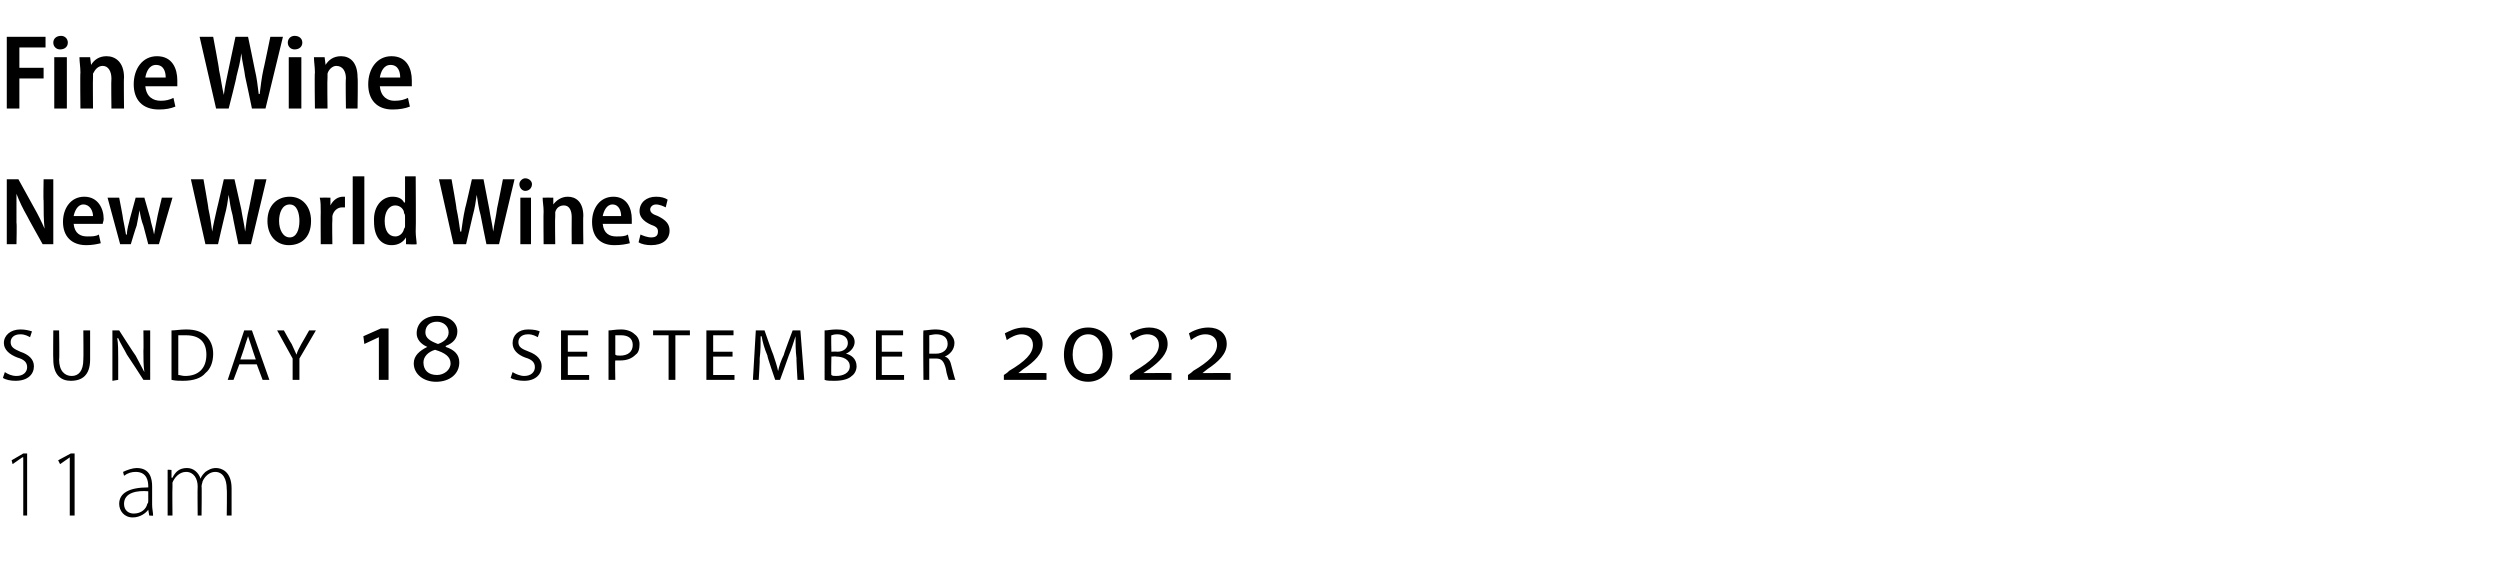 <?xml version="1.0" standalone="no"?><!DOCTYPE svg PUBLIC "-//W3C//DTD SVG 1.1//EN" "http://www.w3.org/Graphics/SVG/1.1/DTD/svg11.dtd"><svg xmlns="http://www.w3.org/2000/svg" version="1.1" width="258px" height="59.5px" viewBox="0 -3 258 59.5" style="top:-3px"><desc>Fine Wine New World Wines sunday 18 september 2022 11 am</desc><defs/><g id="Polygon128601"><path d="m2.4 44.2h-.1l-1 .7l-.1-.4l1.2-.7h.4v6.4h-.4v-6zm4.8 0l-1 .7l-.2-.4l1.3-.7h.4v6.4h-.5v-6zm8.5 4.9c0 .4.1.8.1 1.1c.01.05-.4 0-.4 0l-.1-.6s-.02-.04 0 0c-.2.3-.8.8-1.6.8c-.9 0-1.4-.7-1.4-1.4c0-1.1 1-1.7 3-1.7v-.1c0-.5-.1-1.5-1.3-1.5c-.4 0-.8.1-1.2.4l-.1-.4c.4-.2 1-.4 1.4-.4c1.4 0 1.6 1.1 1.6 1.9v1.9zm-.4-1.4c-1.1-.1-2.5.1-2.5 1.3c0 .7.5 1 1 1c.8 0 1.3-.5 1.4-1c.1-.1.1-.2.1-.3v-1zm2-1.1v-1.1c-.04-.05.4 0 .4 0v.8h.1c.3-.6.7-1 1.5-1c.7 0 1.2.5 1.4 1.1c.1-.3.3-.5.5-.7c.3-.2.6-.4 1.1-.4c.5 0 1.6.3 1.6 2.1v2.8h-.5s.04-2.73 0-2.7c0-1.1-.4-1.8-1.2-1.8c-.6 0-1.1.5-1.3 1c0 .1-.1.3-.1.5c.04-.03 0 3 0 3h-.4s-.03-2.95 0-3c0-.8-.4-1.5-1.2-1.5c-.7 0-1.2.6-1.4 1.1v.5c-.03-.01 0 2.9 0 2.9h-.5v-3.6z" stroke="none" fill="#000"/></g><g id="Polygon128600"><path d="m.5 35.4c.3.2.7.4 1.2.4c.7 0 1.1-.4 1.1-.9c0-.5-.3-.8-1-1c-.8-.3-1.4-.8-1.4-1.5c0-.8.7-1.4 1.7-1.4c.5 0 .9.1 1.2.2l-.2.6c-.2-.1-.5-.3-1-.3c-.7 0-1 .4-1 .8c0 .5.3.7 1 1c.9.3 1.4.8 1.4 1.5c0 .8-.6 1.5-1.9 1.5c-.5 0-1-.1-1.3-.3l.2-.6zm5.6-4.3s.05 3.03 0 3c0 1.2.6 1.7 1.3 1.7c.7 0 1.2-.5 1.2-1.7c.03.03 0-3 0-3h.7v3c0 1.6-.8 2.2-2 2.2c-1 0-1.8-.6-1.8-2.2c-.03.02 0-3 0-3h.6zm5.5 5.2v-5.2h.7s1.66 2.59 1.7 2.6c.3.6.6 1.1.9 1.7c-.1-.7-.1-1.4-.1-2.2c.03.03 0-2.1 0-2.1h.7v5.1h-.7s-1.67-2.59-1.7-2.6c-.3-.6-.7-1.2-.9-1.7h-.1c.1.6.1 1.3.1 2.1c-.01.03 0 2.2 0 2.2l-.6.1zm6.1-5.2c.4 0 .9-.1 1.5-.1c.9 0 1.6.2 2.1.7c.4.4.7 1 .7 1.8c0 .9-.3 1.6-.8 2c-.4.5-1.2.8-2.3.8c-.4 0-.8 0-1.2-.1v-5.1zm.7 4.6c.2 0 .4.1.7.1c1.4 0 2.2-.8 2.2-2.2c0-1.3-.7-2-2.1-2h-.8v4.1zm6.3-1.1l-.6 1.6h-.6l1.7-5.1h.8l1.8 5.1h-.7l-.6-1.6h-1.8zm1.7-.5s-.52-1.5-.5-1.5l-.3-.9l-.3.9c.03-.01-.5 1.5-.5 1.5h1.6zm3.8 2.1V34l-1.6-2.9h.7s.76 1.39.8 1.4c.2.4.3.7.5 1.1c.1-.4.3-.7.5-1.1c.02-.01.8-1.4.8-1.4h.7L30.9 34v2.2h-.7zm8.9 0v-4.4l-1.5.7l-.1-.8l1.8-.8h.8v5.3h-1zm6.9-3.4c.9.3 1.4.8 1.4 1.6c0 1.2-1 2-2.4 2c-1.3 0-2.3-.8-2.3-1.9c0-.8.6-1.3 1.4-1.7c-.7-.3-1.1-.8-1.1-1.4c0-1.1.9-1.8 2.1-1.8c1.3 0 2.1.7 2.1 1.6c0 .7-.4 1.2-1.2 1.5v.1zm-.9-2.6c-.7 0-1.2.4-1.2 1.1c0 .6.5.9 1.3 1.2c.6-.2 1.1-.6 1.1-1.2c0-.7-.6-1.1-1.2-1.1zm0 5.5c.7 0 1.4-.5 1.4-1.2c0-.7-.6-1.1-1.6-1.4c-.7.2-1.2.7-1.2 1.3c0 .8.5 1.3 1.4 1.3zm7.8-.3c.3.2.8.4 1.2.4c.7 0 1.1-.4 1.1-.9c0-.5-.3-.8-1-1c-.8-.3-1.3-.8-1.3-1.5c0-.8.6-1.4 1.6-1.4c.6 0 1 .1 1.2.2l-.2.6c-.2-.1-.5-.3-1-.3c-.7 0-1 .4-1 .8c0 .5.3.7 1.1 1c.8.3 1.3.8 1.3 1.5c0 .8-.6 1.5-1.8 1.5c-.5 0-1.1-.1-1.4-.3l.2-.6zm7.7-1.6h-2v1.9h2.2v.5h-2.9v-5.1h2.8v.5h-2.1v1.7h2v.5zm2.2-2.7c.3 0 .7-.1 1.3-.1c.6 0 1.1.2 1.4.5c.3.2.5.6.5 1c0 .5-.1.9-.4 1.1c-.4.4-.9.6-1.6.6h-.5c-.04-.03 0 2 0 2h-.7v-5.1zm.7 2.5c.1.1.3.1.5.1c.8 0 1.3-.4 1.3-1.1c0-.7-.5-1-1.2-1h-.6v2zm5.5-2h-1.6v-.5h3.8v.5h-1.5v4.6h-.7v-4.6zm6.6 2.2h-2v1.9h2.2v.5h-2.9v-5.1h2.8v.5h-2.1v1.7h2v.5zm6.6.2c-.1-.8-.1-1.6-.1-2.3c-.2.6-.4 1.3-.7 2c.02 0-.9 2.5-.9 2.5h-.5s-.85-2.45-.8-2.5c-.3-.7-.5-1.4-.6-2h-.1c0 .7 0 1.5-.1 2.3c.04.02-.1 2.2-.1 2.2h-.6l.3-5.1h.9s.86 2.47.9 2.5c.2.6.4 1.2.5 1.7c.1-.5.3-1.1.6-1.7c-.04-.03.9-2.5.9-2.5h.8l.4 5.1h-.7s-.13-2.23-.1-2.2zm2.9-2.9c.3 0 .7-.1 1.2-.1c.7 0 1.1.1 1.4.4c.3.2.5.5.5.9c0 .5-.4 1-.9 1.2c.5.1 1.1.5 1.1 1.3c0 .4-.2.8-.5 1c-.3.3-.9.5-1.8.5c-.4 0-.8 0-1-.1v-5.1zm.7 2.2s.57-.04.6 0c.7 0 1.1-.4 1.1-.9c0-.6-.5-.9-1.1-.9c-.4 0-.5.1-.6.1c-.04-.01 0 1.7 0 1.7zm0 2.4c.1.1.3.1.5.1c.7 0 1.4-.3 1.4-1c0-.7-.7-1-1.4-1c.02-.04-.5 0-.5 0c0 0-.04 1.94 0 1.9zm7.3-1.9H91v1.9h2.3v.5h-2.9v-5.1h2.8v.5H91v1.7h2.1v.5zm2.2-2.7c.3 0 .8-.1 1.2-.1c.8 0 1.2.2 1.5.4c.3.3.5.6.5 1c0 .7-.5 1.2-1 1.4c.4.1.6.5.7 1c.2.7.3 1.2.4 1.4h-.7c0-.1-.2-.5-.3-1.2c-.2-.7-.4-1-1-1h-.7v2.2h-.6s-.05-5.07 0-5.1zm.6 2.4h.7c.7 0 1.2-.4 1.2-1c0-.7-.5-1-1.2-1c-.3 0-.6.1-.7.1c.02 0 0 1.9 0 1.9zm7.7 2.7v-.5s.54-.35.5-.4c1.7-1 2.5-1.8 2.5-2.7c0-.7-.5-1.1-1.2-1.1c-.5 0-1.1.3-1.5.6l-.2-.7c.4-.2 1.1-.6 2-.6c1.1 0 1.9.6 1.9 1.7c0 1-.8 1.8-2 2.6l-.5.4s-.03.02 0 0h.9c-.04-.02 2 0 2 0v.7h-4.4zm8.7.2c-1.4 0-2.5-1-2.5-2.8c0-1.8 1.1-2.8 2.5-2.8c1.4 0 2.5 1 2.5 2.8c0 1.7-1.1 2.8-2.5 2.8zm0-.8c1 0 1.5-.8 1.5-2c0-1.2-.5-2.1-1.5-2.1c-1 0-1.6.9-1.6 2.1c0 1.2.6 2 1.6 2zm4.3.6v-.5s.5-.35.5-.4c1.7-1 2.5-1.8 2.5-2.7c0-.7-.5-1.1-1.2-1.1c-.6 0-1.1.3-1.5.6l-.3-.7c.4-.2 1.1-.6 2-.6c1.1 0 1.9.6 1.9 1.7c0 1-.8 1.8-1.9 2.6c-.01-.02-.6.4-.6.4c0 0 .03.02 0 0h.9c.02-.02 2 0 2 0v.7h-4.3zm6 0v-.5s.52-.35.5-.4c1.7-1 2.5-1.8 2.5-2.7c0-.7-.5-1.1-1.2-1.1c-.6 0-1.1.3-1.5.6l-.2-.7c.3-.2 1.1-.6 2-.6c1.1 0 1.9.6 1.9 1.7c0 1-.8 1.8-2 2.6l-.5.4s-.04.02 0 0h.8c.05-.02 2.1 0 2.1 0v.7h-4.4z" stroke="none" fill="#000"/></g><g id="Polygon128599"><path d="m.7 22.2v-6.7h1.2l1.6 2.9c.4.7.8 1.5 1.1 2.2c-.1-.9-.1-1.8-.1-2.9c-.04.03 0-2.2 0-2.2h1v6.7H4.4s-1.62-2.89-1.6-2.9c-.4-.7-.8-1.5-1.1-2.3v3c.05 0 0 2.2 0 2.2h-1zm6.9-2.1c.1 1 .7 1.3 1.4 1.3c.5 0 .9 0 1.2-.2l.2.9c-.4.1-.9.2-1.5.2c-1.5 0-2.4-.9-2.4-2.4c0-1.4.8-2.6 2.2-2.6c1.4 0 2 1.2 2 2.3c0 .2-.1.4-.1.5h-3zm2-.8c0-.5-.3-1.2-1-1.2c-.6 0-.9.7-1 1.2h2zm2.7-1.9s.43 2.19.4 2.2c.1.5.2 1 .3 1.6h.1c0-.6.2-1.1.3-1.6l.6-2.2h.9l.6 2.1c.1.6.3 1.1.4 1.7c.1-.6.2-1.1.3-1.6c-.02-.04.5-2.2.5-2.2h1.1l-1.4 4.8h-1.1l-.5-1.9c-.2-.5-.3-1-.4-1.6c-.1.6-.2 1.1-.3 1.6c-.02-.03-.6 1.9-.6 1.9h-1.1l-1.3-4.8h1.2zm8.9 4.8l-1.5-6.7h1.3s.54 3.03.5 3c.2.9.3 1.7.4 2.4c.1-.7.3-1.5.5-2.4c.01.02.7-3 .7-3h1.1l.7 3.1c.1.7.3 1.5.4 2.3c.1-.8.2-1.6.4-2.4l.6-3h1.2l-1.6 6.7h-1.3s-.62-2.98-.6-3c-.2-.7-.3-1.4-.4-2.1c-.1.7-.2 1.4-.4 2.1c-.02.03-.7 3-.7 3h-1.3zm10.9-2.4c0 1.8-1.1 2.5-2.3 2.5c-1.2 0-2.2-.9-2.2-2.5c0-1.6 1-2.5 2.3-2.5c1.3 0 2.2 1 2.2 2.5zm-3.3 0c0 .9.4 1.7 1.1 1.7c.7 0 1-.8 1-1.7c0-.7-.2-1.7-1-1.7c-.8 0-1.1.9-1.1 1.7zm4.3-.9c0-.6 0-1.1-.1-1.5c.04-.02 1.1 0 1.1 0v.8s.05.05 0 0c.3-.6.8-.9 1.3-.9h.2v1.1h-.3c-.5 0-.9.4-1 .9v.4c-.04.01 0 2.5 0 2.5h-1.2s-.02-3.31 0-3.3zm3.3-3.7h1.2v7h-1.2v-7zm6.5 0s.04 5.7 0 5.7c0 .5.1 1 .1 1.3c-.02.05-1.1 0-1.1 0v-.7s-.04.04 0 0c-.3.5-.8.8-1.5.8c-1.1 0-1.8-.9-1.8-2.4c-.1-1.7.9-2.6 1.9-2.6c.6 0 1 .2 1.2.6c.04-.02.1 0 .1 0v-2.7h1.1zm-1.1 4.2c0-.1 0-.3-.1-.4c0-.4-.4-.8-.9-.8c-.7 0-1.1.7-1.1 1.6c0 1 .4 1.6 1.1 1.6c.4 0 .8-.3.9-.8c.1-.1.1-.2.1-.3v-.9zm5 2.8l-1.5-6.7h1.3s.55 3.03.5 3c.2.9.3 1.7.4 2.4h.1c.1-.7.2-1.5.4-2.4c.02.02.7-3 .7-3h1.2l.6 3.1c.1.7.3 1.5.4 2.3c.1-.8.3-1.6.4-2.4c.01.02.6-3 .6-3h1.2l-1.6 6.7h-1.3s-.61-2.98-.6-3c-.2-.7-.3-1.4-.4-2.1c-.1.7-.2 1.4-.4 2.1l-.7 3h-1.3zm6.9 0v-4.8h1.1v4.8h-1.1zm1.2-6.2c0 .4-.3.7-.7.7c-.3 0-.6-.3-.6-.7c0-.3.3-.6.6-.6c.4 0 .7.3.7.6zm1.2 2.8c0-.5-.1-1-.1-1.4c.03-.02 1.1 0 1.1 0v.7s.05-.03 0 0c.3-.4.8-.8 1.5-.8c.8 0 1.6.5 1.6 2c-.04-.03 0 2.9 0 2.9H59s-.02-2.8 0-2.8c0-.6-.2-1.2-.8-1.2c-.5 0-.8.3-.9.7v.4c-.04.04 0 2.9 0 2.9h-1.2s-.03-3.39 0-3.4zm6.1 1.3c.1 1 .7 1.3 1.4 1.3c.5 0 .9 0 1.2-.2l.2.9c-.4.1-.9.2-1.6.2c-1.5 0-2.3-.9-2.3-2.4c0-1.4.8-2.6 2.2-2.6c1.4 0 1.9 1.2 1.9 2.3v.5h-3zm1.9-.8c0-.5-.2-1.2-.9-1.2c-.6 0-.9.7-1 1.2h1.9zm2 1.9c.2.1.7.3 1.1.3c.5 0 .7-.2.7-.6c0-.3-.1-.5-.7-.7c-.9-.4-1.2-.9-1.2-1.4c0-.9.7-1.5 1.7-1.5c.5 0 .9.1 1.2.3l-.2.8c-.2-.1-.6-.3-1-.3c-.4 0-.6.3-.6.5c0 .3.2.5.8.7c.8.4 1.2.8 1.2 1.5c0 .9-.7 1.5-1.9 1.5c-.5 0-1-.1-1.3-.3l.2-.8z" stroke="none" fill="#000"/></g><g id="Polygon128598"><path d="m.7.8h4v1.1H2v2.1h2.5v1.1H2v3.1H.7V.8zm4.9 7.4V2.9h1.3v5.3H5.6zM7 1.4c0 .4-.3.7-.8.7c-.4 0-.7-.3-.7-.7c0-.4.3-.7.8-.7c.4 0 .7.3.7.7zm1.3 3.1c0-.6-.1-1.1-.1-1.6c.02-.01 1.1 0 1.1 0l.1.8s.05-.05 0 0c.3-.5.8-.9 1.6-.9c.9 0 1.8.6 1.8 2.2c-.04-.03 0 3.2 0 3.2h-1.3s-.04-3.09 0-3.1c0-.7-.3-1.3-.9-1.3c-.5 0-.8.4-1 .8v.4c-.03.05 0 3.2 0 3.2H8.3s-.04-3.73 0-3.7zM15 5.9c.1 1.1.8 1.5 1.6 1.5c.5 0 .9-.1 1.3-.3l.2.9c-.5.2-1 .3-1.7.3c-1.7 0-2.6-1-2.6-2.6c0-1.6.9-2.9 2.4-2.9c1.6 0 2.1 1.3 2.1 2.5v.6H15zm2.1-.9c0-.6-.2-1.3-1-1.3c-.7 0-1 .7-1.1 1.3h2.1zm5.2 3.2L20.6.8h1.4s.64 3.36.6 3.4c.2.9.3 1.8.5 2.6c.1-.9.3-1.7.5-2.7l.7-3.3h1.3s.71 3.38.7 3.4c.2.8.3 1.7.4 2.5h.1c.1-.8.2-1.7.4-2.6c.01.05.7-3.3.7-3.3h1.3l-1.8 7.4H26s-.68-3.28-.7-3.3c-.1-.8-.3-1.5-.4-2.4c-.1.9-.3 1.6-.5 2.4c.04.03-.8 3.3-.8 3.3h-1.3zm7.5 0V2.9h1.3v5.3h-1.3zm1.4-6.8c0 .4-.3.7-.8.7c-.4 0-.7-.3-.7-.7c0-.4.3-.7.7-.7c.5 0 .8.3.8.7zm1.3 3.1c0-.6-.1-1.1-.1-1.6c.01-.01 1.1 0 1.1 0l.1.8s.04-.05 0 0c.3-.5.8-.9 1.6-.9c.9 0 1.7.6 1.7 2.2c.05-.03 0 3.2 0 3.2h-1.2s-.05-3.09 0-3.1c0-.7-.3-1.3-1-1.3c-.4 0-.8.4-.9.8v.4c-.04.05 0 3.2 0 3.2h-1.3s-.05-3.73 0-3.7zm6.7 1.4c.1 1.1.8 1.5 1.5 1.5c.6 0 1-.1 1.4-.3l.2.9c-.5.2-1.1.3-1.8.3c-1.6 0-2.5-1-2.5-2.6c0-1.6.9-2.9 2.4-2.9c1.6 0 2.1 1.3 2.1 2.5v.6h-3.3zm2.1-.9c0-.6-.2-1.3-1-1.3c-.7 0-1 .7-1.1 1.3h2.1z" stroke="none" fill="#000"/></g></svg>